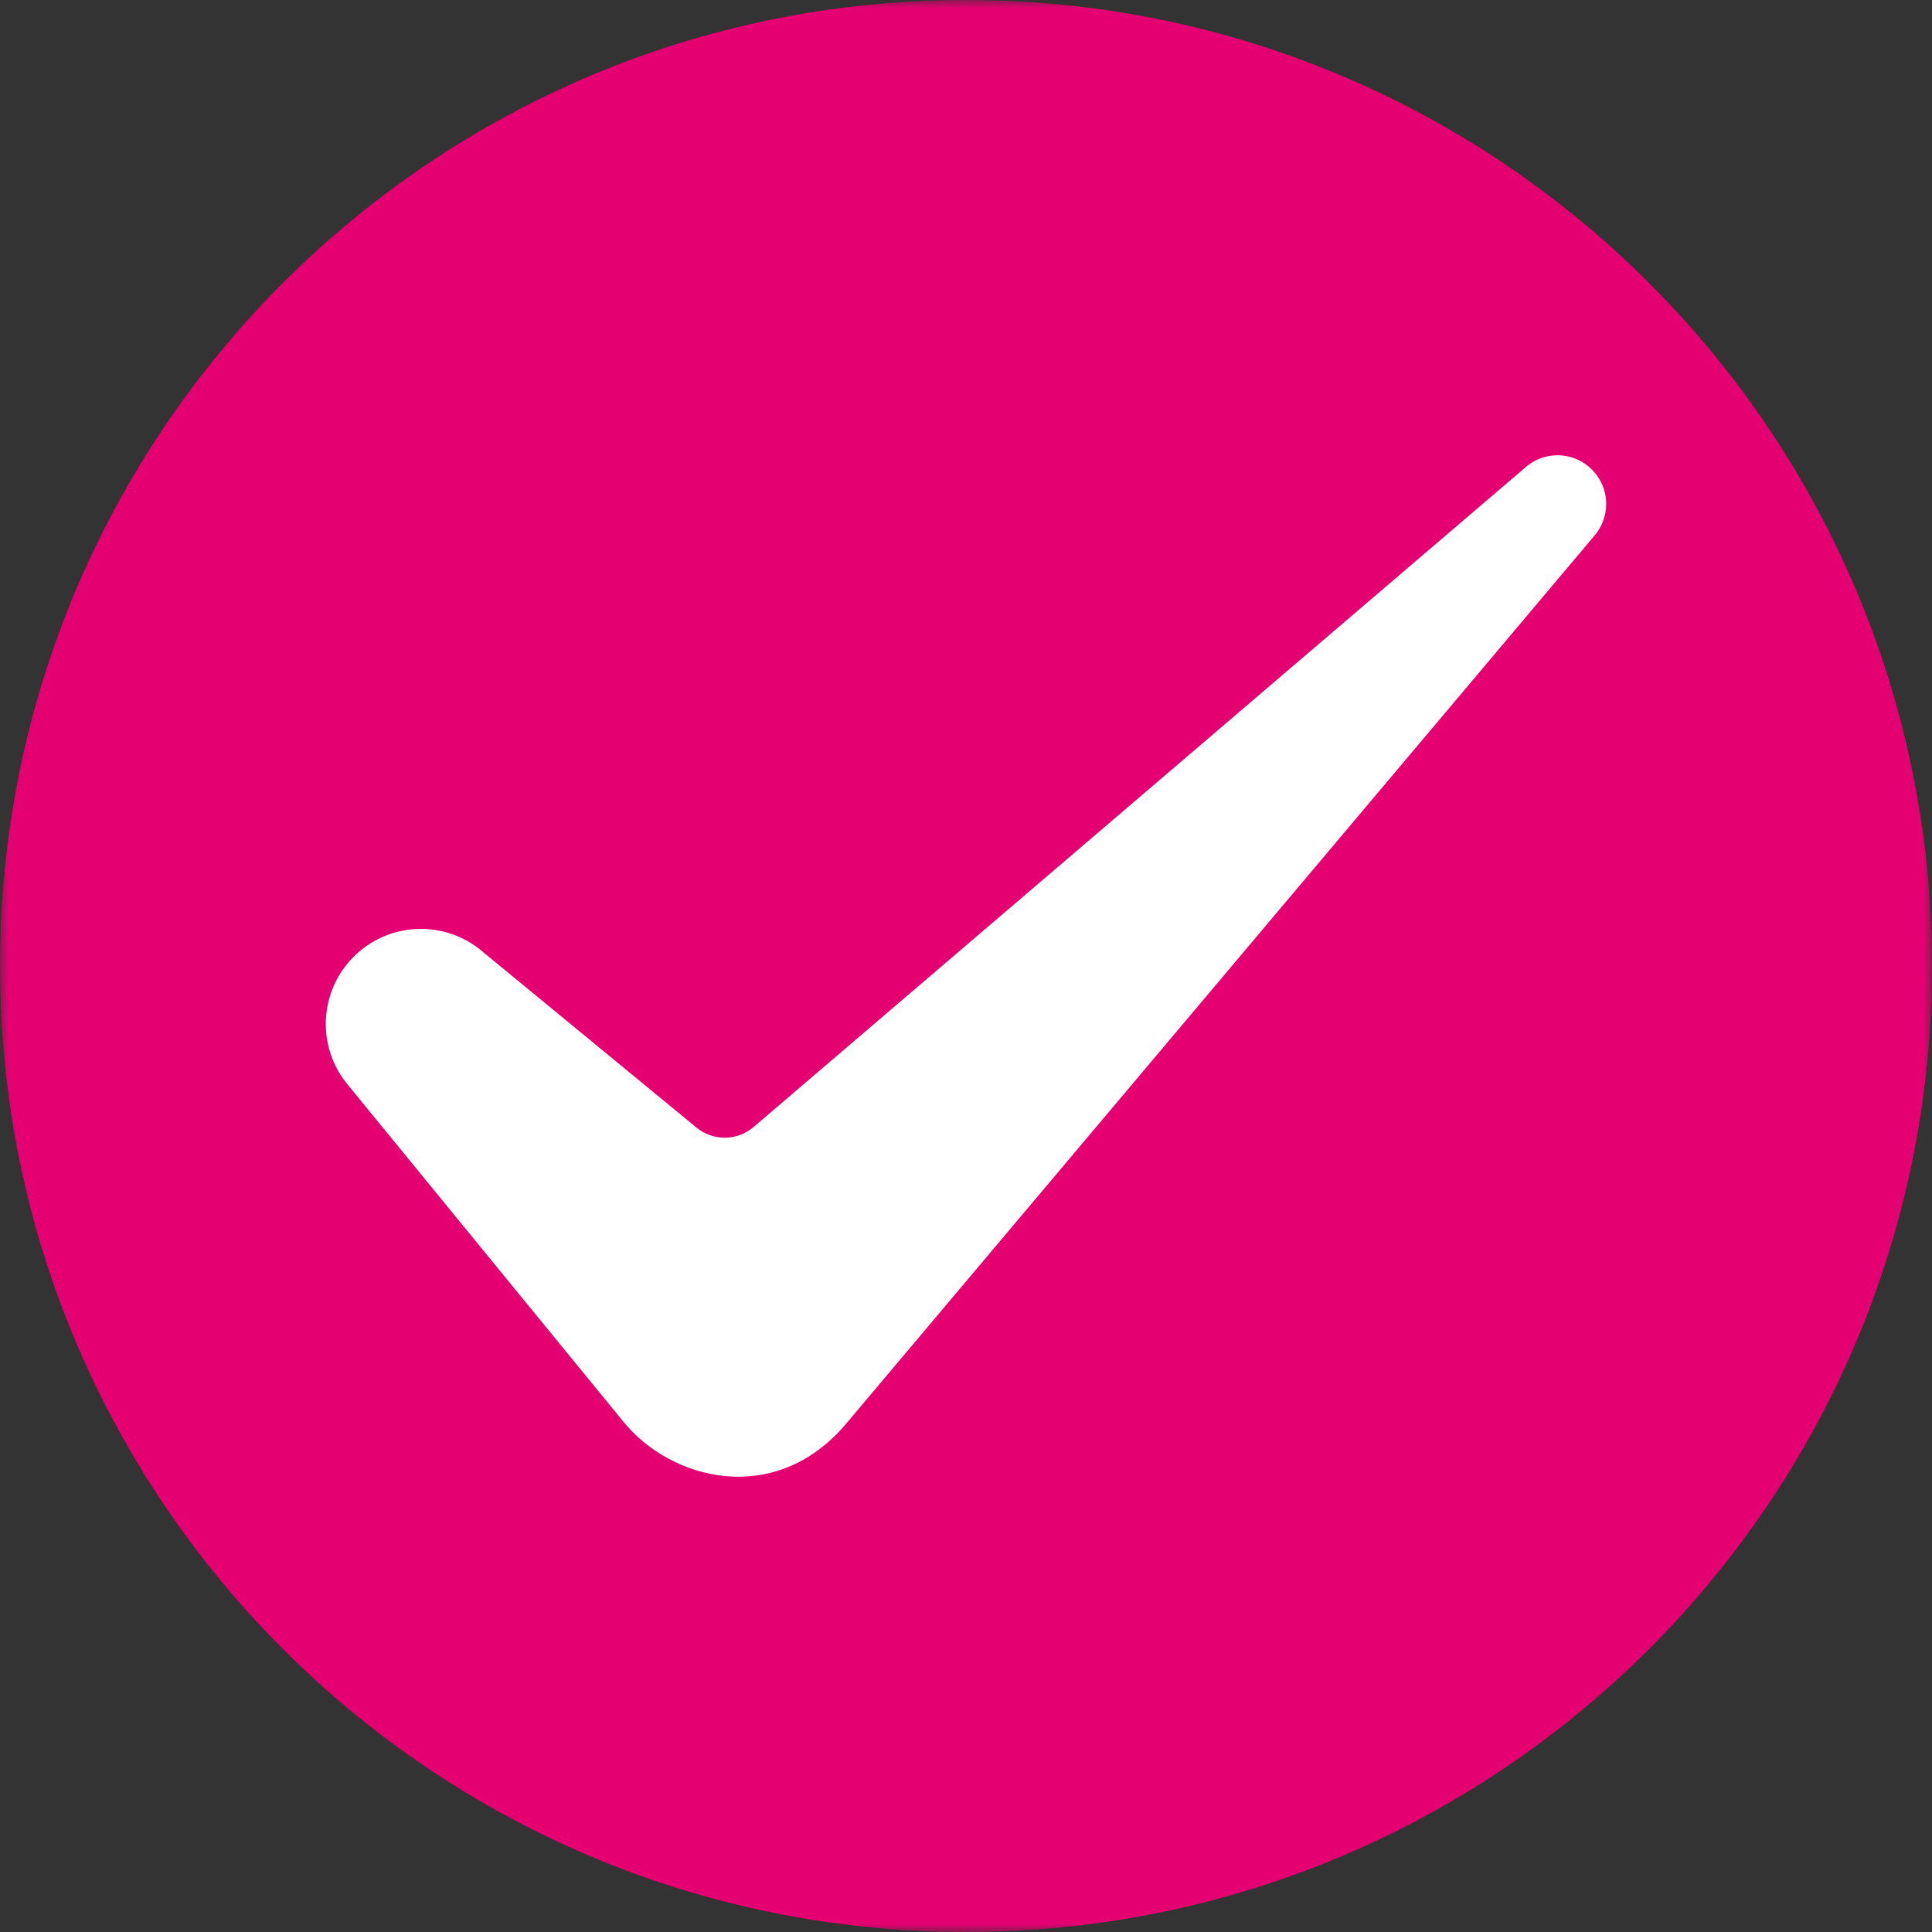 <?xml version="1.0" encoding="UTF-8"?> <svg xmlns="http://www.w3.org/2000/svg" width="114" height="114" viewBox="0 0 114 114" fill="none"><rect x="0" y="0" width="114" height="114" fill="#333333" stroke="none"/><mask id="mask0_703_6220" style="mask-type:luminance" maskUnits="userSpaceOnUse" x="0" y="0" width="114" height="114"><path d="M114 0H0V114H114V0Z" fill="white"></path></mask><g mask="url(#mask0_703_6220)"><path d="M57 114C88.479 114 114 88.479 114 57C114 25.518 88.479 0 57 0C25.521 0 0 25.518 0 57C0 88.479 25.521 114 57 114Z" fill="#E50071"></path><path d="M94.775 29.738C94.775 28.152 93.488 26.864 91.901 26.864C91.149 26.864 90.464 27.155 89.953 27.627L44.496 66.475C43.534 67.327 42.092 67.353 41.098 66.535L28.529 56.198C28.442 56.122 28.353 56.048 28.261 55.98L28.253 55.972C27.307 55.243 26.122 54.811 24.834 54.811C21.737 54.811 19.225 57.323 19.225 60.42C19.225 61.784 19.712 63.035 20.52 64.005L36.813 83.924C39.598 87.331 45.729 88.965 49.92 84.016L94.054 31.642C94.503 31.133 94.775 30.467 94.775 29.738Z" fill="white"></path></g></svg> 